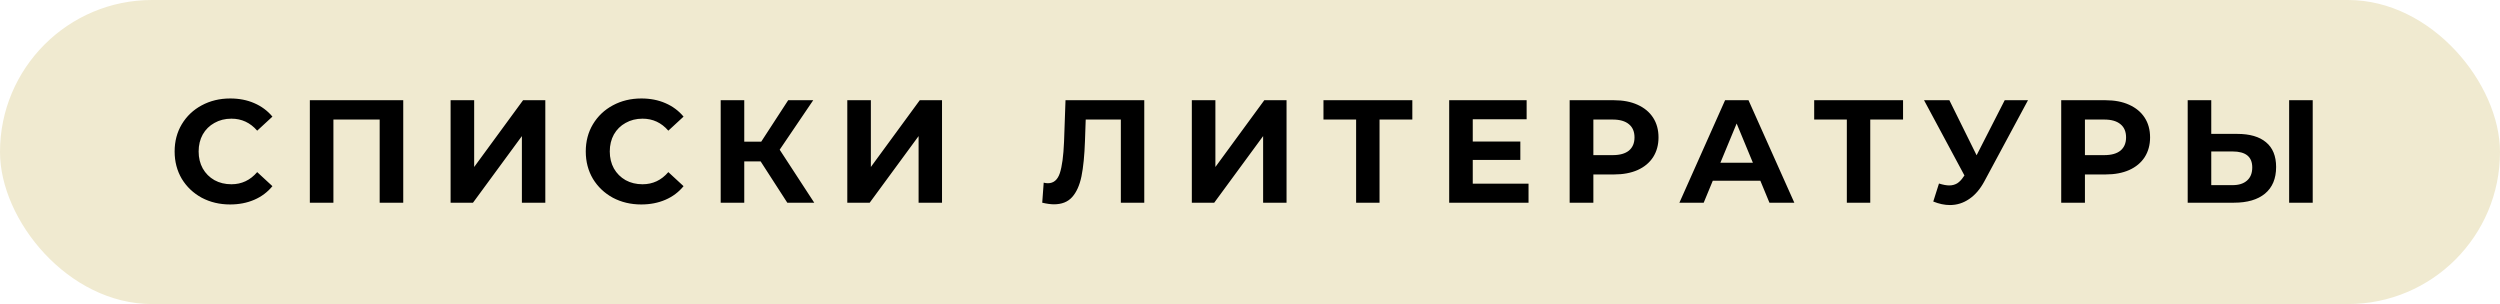 <?xml version="1.0" encoding="UTF-8"?> <svg xmlns="http://www.w3.org/2000/svg" width="222" height="27" viewBox="0 0 222 27" fill="none"> <rect width="222" height="27" rx="13.5" fill="#F0EAD0"></rect> <path d="M20.434 18.156C19.507 18.156 18.666 17.957 17.912 17.558C17.167 17.151 16.577 16.592 16.144 15.881C15.719 15.162 15.507 14.351 15.507 13.45C15.507 12.549 15.719 11.743 16.144 11.032C16.577 10.313 17.167 9.754 17.912 9.355C18.666 8.948 19.511 8.744 20.447 8.744C21.236 8.744 21.946 8.883 22.579 9.16C23.22 9.437 23.758 9.836 24.191 10.356L22.839 11.604C22.224 10.893 21.461 10.538 20.551 10.538C19.988 10.538 19.485 10.664 19.043 10.915C18.601 11.158 18.254 11.5 18.003 11.942C17.76 12.384 17.639 12.887 17.639 13.45C17.639 14.013 17.76 14.516 18.003 14.958C18.254 15.4 18.601 15.747 19.043 15.998C19.485 16.241 19.988 16.362 20.551 16.362C21.461 16.362 22.224 16.002 22.839 15.283L24.191 16.531C23.758 17.06 23.22 17.463 22.579 17.74C21.938 18.017 21.223 18.156 20.434 18.156ZM35.808 8.9V18H33.715V10.616H29.607V18H27.514V8.9H35.808ZM40.013 8.9H42.106V14.828L46.448 8.9H48.424V18H46.344V12.085L42.002 18H40.013V8.9ZM56.943 18.156C56.016 18.156 55.175 17.957 54.421 17.558C53.676 17.151 53.087 16.592 52.653 15.881C52.228 15.162 52.016 14.351 52.016 13.45C52.016 12.549 52.228 11.743 52.653 11.032C53.087 10.313 53.676 9.754 54.421 9.355C55.175 8.948 56.02 8.744 56.956 8.744C57.745 8.744 58.456 8.883 59.088 9.16C59.73 9.437 60.267 9.836 60.7 10.356L59.348 11.604C58.733 10.893 57.97 10.538 57.06 10.538C56.497 10.538 55.994 10.664 55.552 10.915C55.11 11.158 54.764 11.5 54.512 11.942C54.27 12.384 54.148 12.887 54.148 13.45C54.148 14.013 54.27 14.516 54.512 14.958C54.764 15.4 55.11 15.747 55.552 15.998C55.994 16.241 56.497 16.362 57.06 16.362C57.97 16.362 58.733 16.002 59.348 15.283L60.7 16.531C60.267 17.06 59.73 17.463 59.088 17.74C58.447 18.017 57.732 18.156 56.943 18.156ZM67.546 14.334H66.09V18H63.997V8.9H66.09V12.579H67.598L69.99 8.9H72.213L69.236 13.294L72.304 18H69.912L67.546 14.334ZM75.24 8.9H77.333V14.828L81.675 8.9H83.651V18H81.571V12.085L77.229 18H75.24V8.9ZM101.611 8.9V18H99.531V10.616H96.411L96.346 12.514C96.302 13.805 96.198 14.854 96.034 15.66C95.869 16.457 95.592 17.073 95.202 17.506C94.82 17.931 94.283 18.143 93.59 18.143C93.304 18.143 92.957 18.095 92.55 18L92.68 16.219C92.792 16.254 92.918 16.271 93.057 16.271C93.559 16.271 93.91 15.976 94.11 15.387C94.309 14.789 94.435 13.857 94.487 12.592L94.617 8.9H101.611ZM105.834 8.9H107.927V14.828L112.269 8.9H114.245V18H112.165V12.085L107.823 18H105.834V8.9ZM125.415 10.616H122.503V18H120.423V10.616H117.524V8.9H125.415V10.616ZM135.734 16.31V18H128.688V8.9H135.565V10.59H130.781V12.566H135.006V14.204H130.781V16.31H135.734ZM143.324 8.9C144.13 8.9 144.827 9.034 145.417 9.303C146.015 9.572 146.474 9.953 146.795 10.447C147.115 10.941 147.276 11.526 147.276 12.202C147.276 12.869 147.115 13.454 146.795 13.957C146.474 14.451 146.015 14.832 145.417 15.101C144.827 15.361 144.13 15.491 143.324 15.491H141.491V18H139.385V8.9H143.324ZM143.207 13.775C143.839 13.775 144.32 13.641 144.65 13.372C144.979 13.095 145.144 12.705 145.144 12.202C145.144 11.691 144.979 11.301 144.65 11.032C144.32 10.755 143.839 10.616 143.207 10.616H141.491V13.775H143.207ZM156.32 16.05H152.095L151.289 18H149.131L153.187 8.9H155.267L159.336 18H157.126L156.32 16.05ZM155.657 14.451L154.214 10.967L152.771 14.451H155.657ZM168.991 10.616H166.079V18H163.999V10.616H161.1V8.9H168.991V10.616ZM180.085 8.9L176.211 16.102C175.839 16.795 175.388 17.32 174.859 17.675C174.339 18.03 173.772 18.208 173.156 18.208C172.68 18.208 172.186 18.104 171.674 17.896L172.181 16.297C172.545 16.41 172.849 16.466 173.091 16.466C173.351 16.466 173.585 16.405 173.793 16.284C174.001 16.154 174.192 15.955 174.365 15.686L174.443 15.582L170.855 8.9H173.104L175.522 13.788L178.018 8.9H180.085ZM186.975 8.9C187.781 8.9 188.479 9.034 189.068 9.303C189.666 9.572 190.126 9.953 190.446 10.447C190.767 10.941 190.927 11.526 190.927 12.202C190.927 12.869 190.767 13.454 190.446 13.957C190.126 14.451 189.666 14.832 189.068 15.101C188.479 15.361 187.781 15.491 186.975 15.491H185.142V18H183.036V8.9H186.975ZM186.858 13.775C187.491 13.775 187.972 13.641 188.301 13.372C188.631 13.095 188.795 12.705 188.795 12.202C188.795 11.691 188.631 11.301 188.301 11.032C187.972 10.755 187.491 10.616 186.858 10.616H185.142V13.775H186.858ZM198.674 11.89C199.783 11.89 200.632 12.137 201.222 12.631C201.82 13.125 202.119 13.857 202.119 14.828C202.119 15.859 201.789 16.648 201.131 17.194C200.481 17.731 199.562 18 198.375 18H194.267V8.9H196.36V11.89H198.674ZM198.258 16.44C198.804 16.44 199.228 16.306 199.532 16.037C199.844 15.768 200 15.378 200 14.867C200 13.922 199.419 13.45 198.258 13.45H196.36V16.44H198.258ZM203.276 8.9H205.369V18H203.276V8.9Z" fill="black"></path> </svg> 